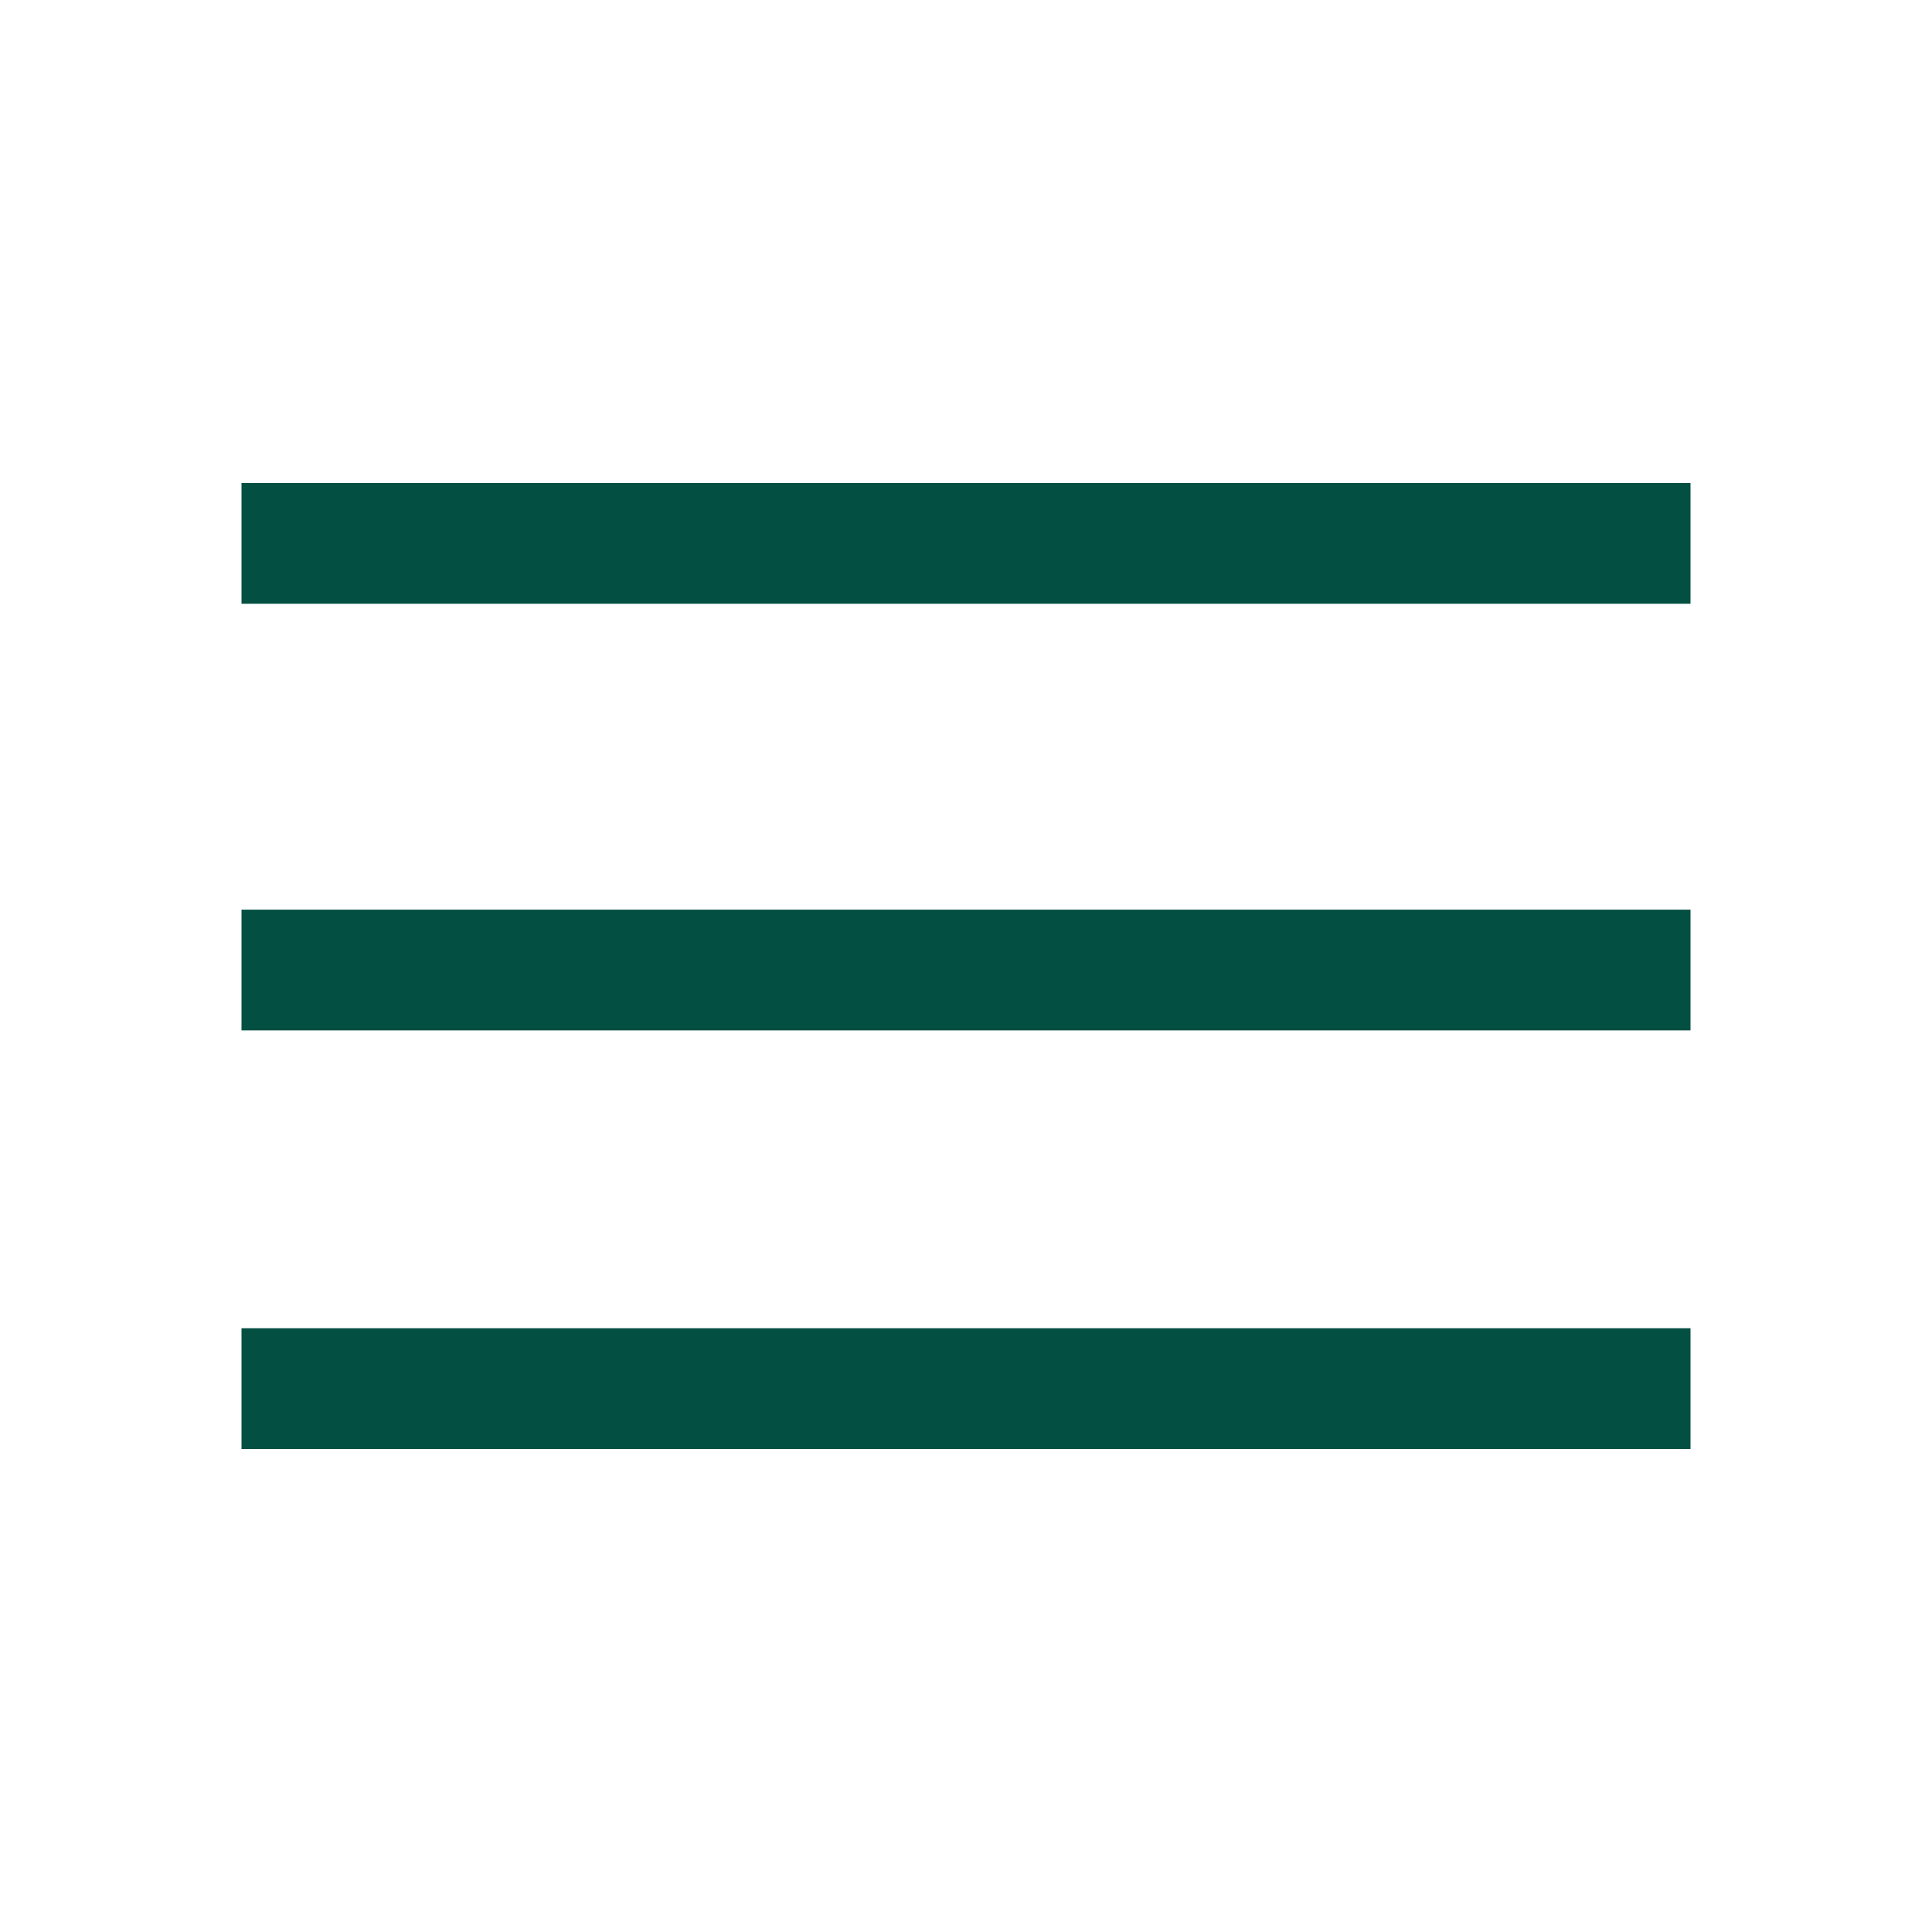<?xml version="1.0" encoding="UTF-8"?>
<svg id="Layer_1" data-name="Layer 1" xmlns="http://www.w3.org/2000/svg" version="1.1" viewBox="0 0 24 24">
  <defs>
    <style>
      .cls-1 {
        fill: #034f41;
        stroke-width: 0px;
      }
    </style>
  </defs>
  <path class="cls-1" d="M3,18v-1.5h18v1.5H3ZM3,12.8v-1.5h18v1.5H3ZM3,7.5v-1.5h18v1.5H3Z"/>
</svg>
